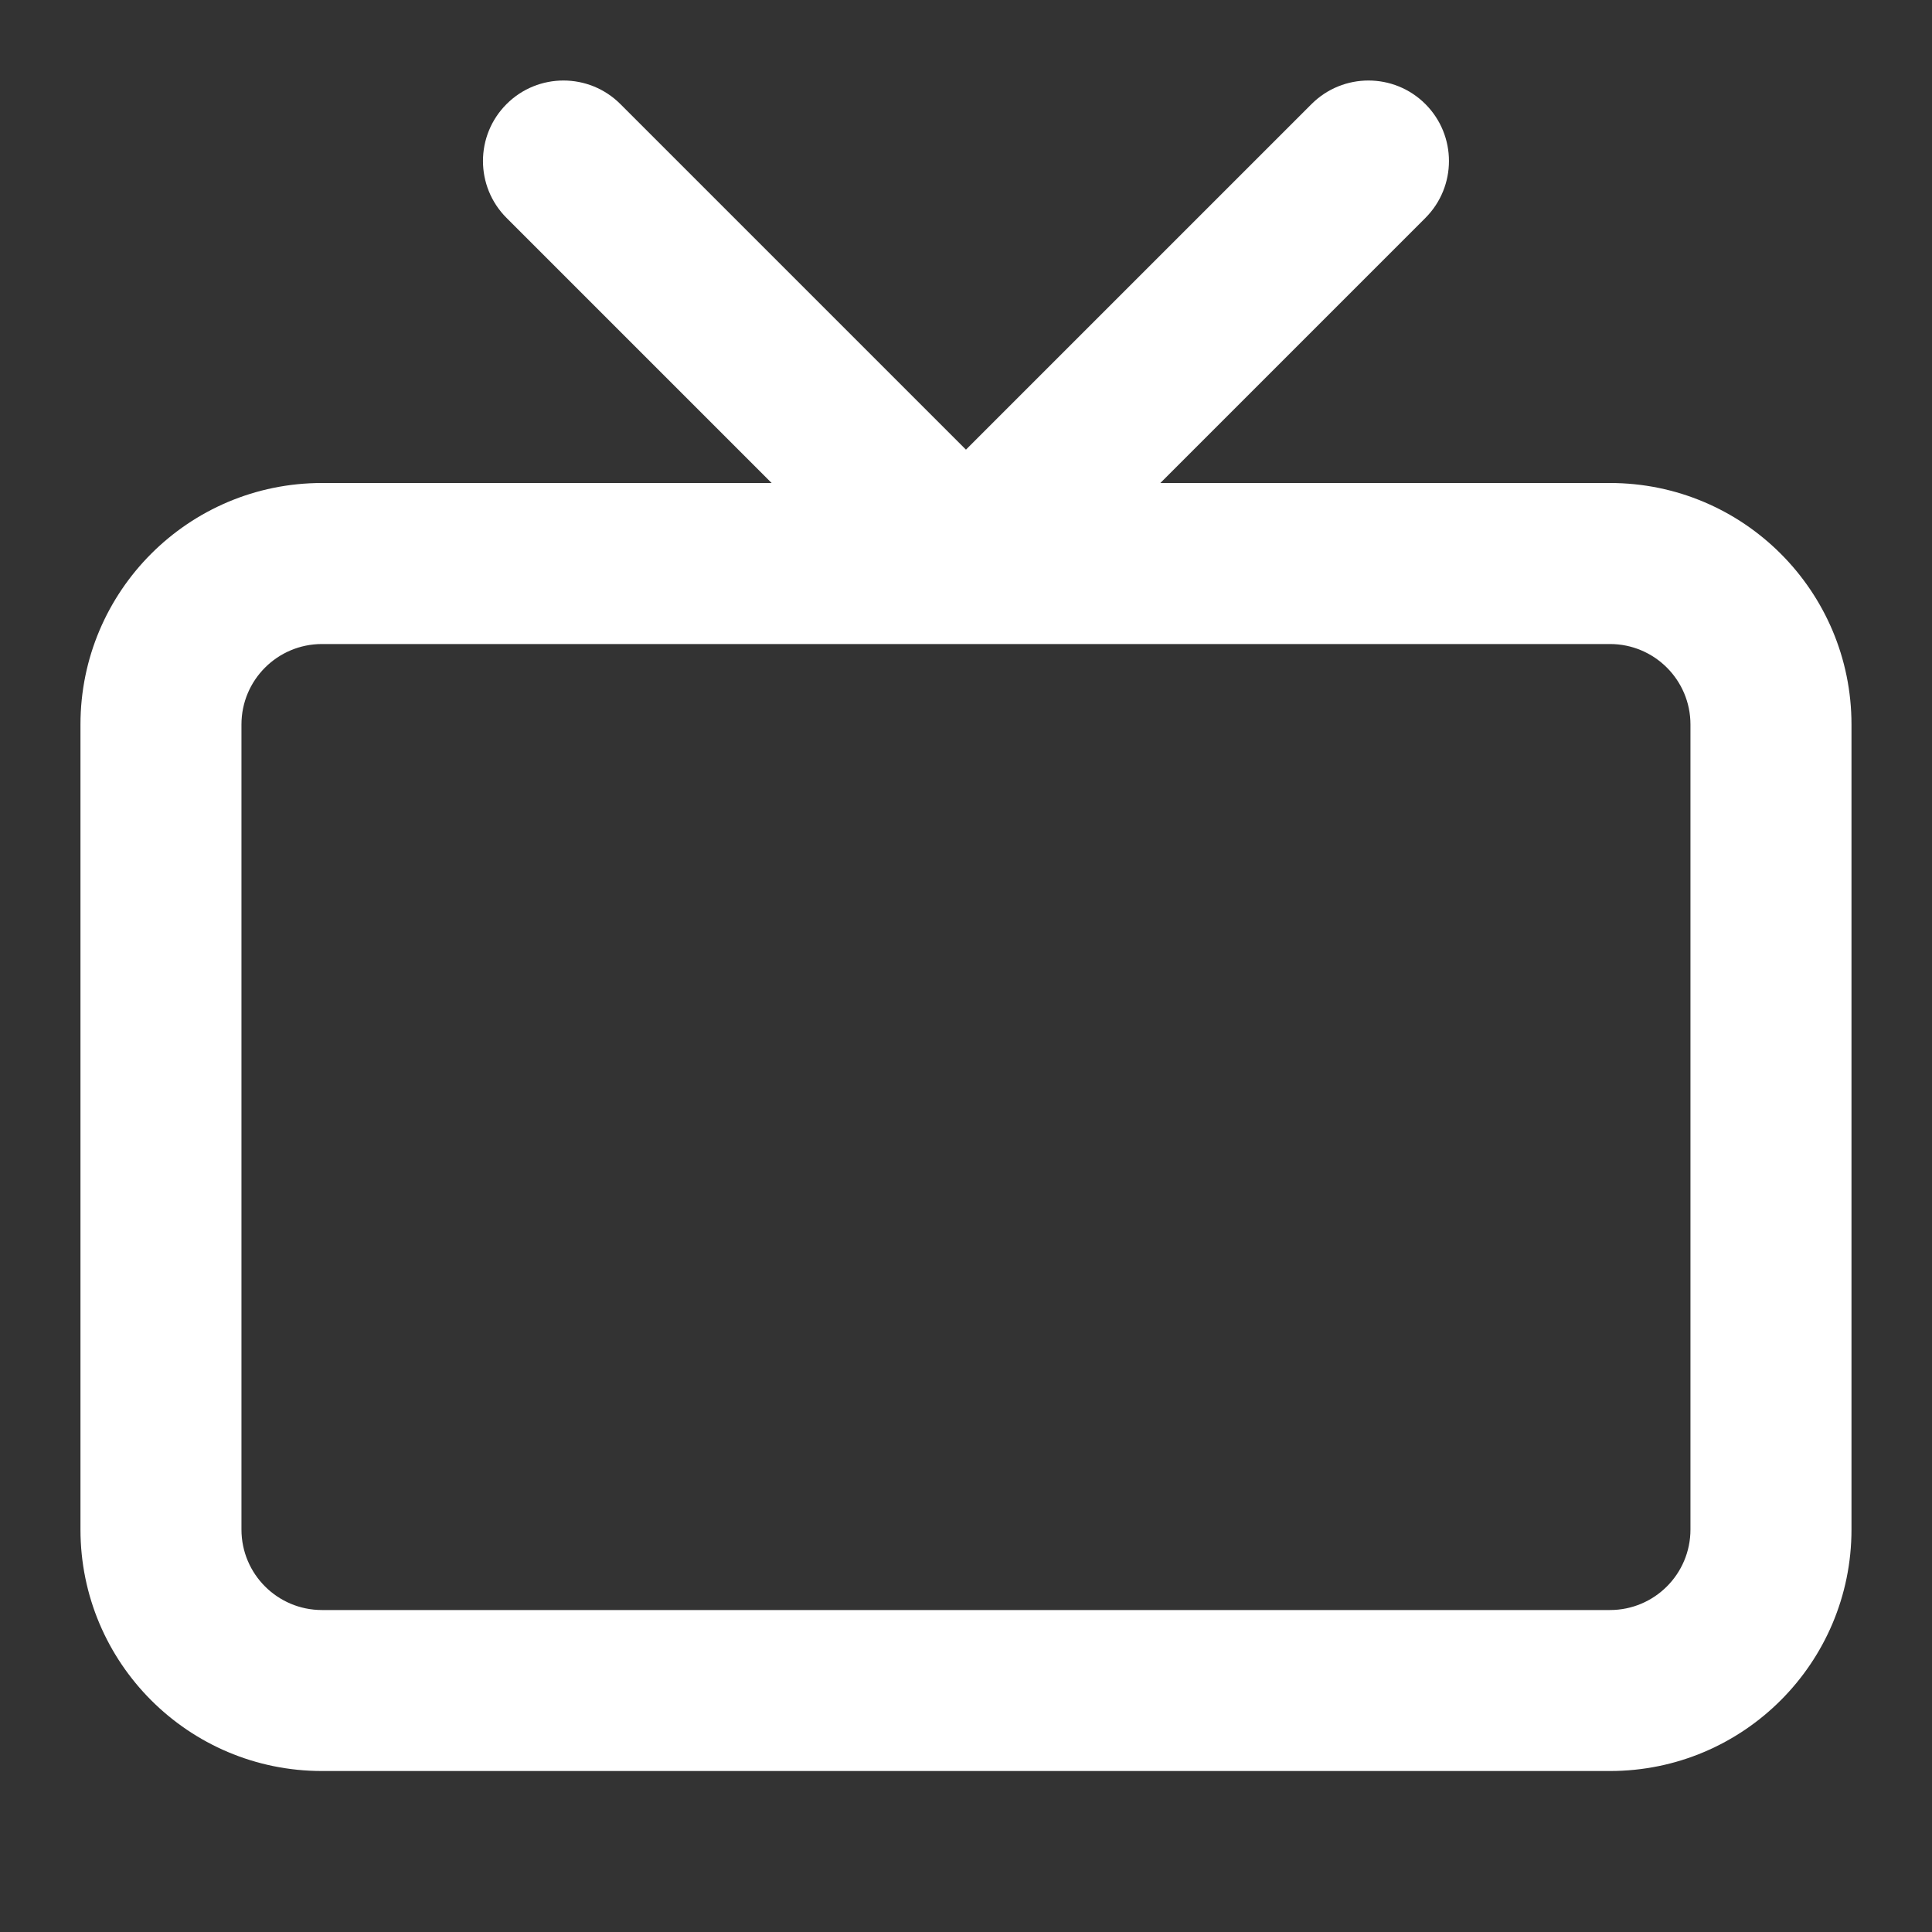 <svg width="46" height="46" viewBox="0 0 46 46" fill="none" xmlns="http://www.w3.org/2000/svg">
<rect x="0" y="0" width="46" height="46" fill="#333333" stroke="none"/>
<path fill-rule="evenodd" clip-rule="evenodd" d="M14.771 2.478C14.023 1.73 12.809 1.73 12.061 2.478C11.312 3.227 11.312 4.44 12.061 5.189L18.372 11.5H7.666C4.49 11.5 1.916 14.075 1.916 17.25V36.417C1.916 39.593 4.49 42.167 7.666 42.167H38.333C41.508 42.167 44.083 39.593 44.083 36.417V17.25C44.083 14.075 41.508 11.5 38.333 11.5H27.627L33.938 5.189C34.686 4.44 34.686 3.227 33.938 2.478C33.19 1.73 31.976 1.73 31.227 2.478L22.999 10.706L14.771 2.478ZM5.749 17.25C5.749 16.192 6.607 15.334 7.666 15.334H38.333C39.391 15.334 40.249 16.192 40.249 17.25V36.417C40.249 37.476 39.391 38.334 38.333 38.334H7.666C6.607 38.334 5.749 37.476 5.749 36.417V17.25Z" fill="white"/>
</svg>
